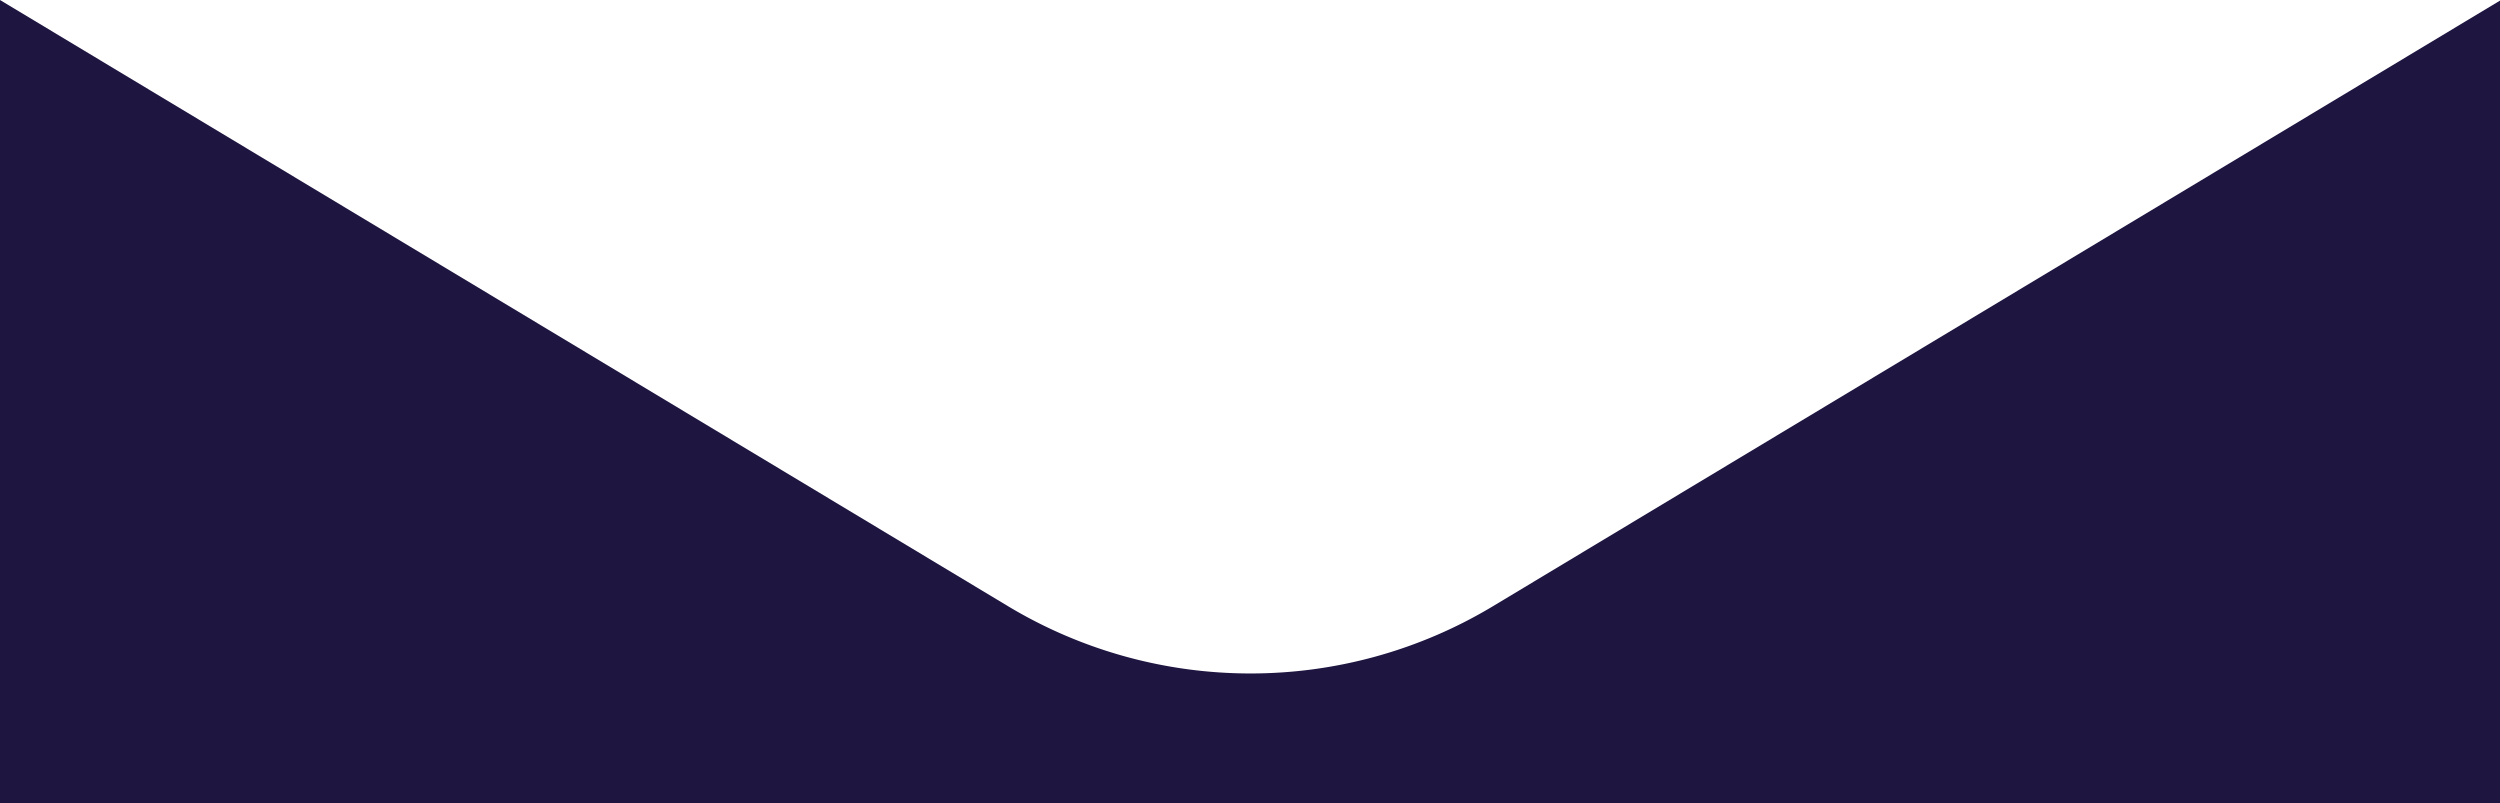 <svg xmlns="http://www.w3.org/2000/svg" width="1920" height="617.088" viewBox="0 0 1920 617.088">
  <path id="Subtraction_149" data-name="Subtraction 149" d="M-19308,21907h-1920v-617.088l774.1,465.523a361.467,361.467,0,0,0,90.455,38.777,361.554,361.554,0,0,0,95.832,12.926,361.554,361.554,0,0,0,95.832-12.926,361.467,361.467,0,0,0,90.455-38.777l773.328-465.059V21907Z" transform="translate(21228 -21289.914)" fill="#1e1541"/>
</svg>
